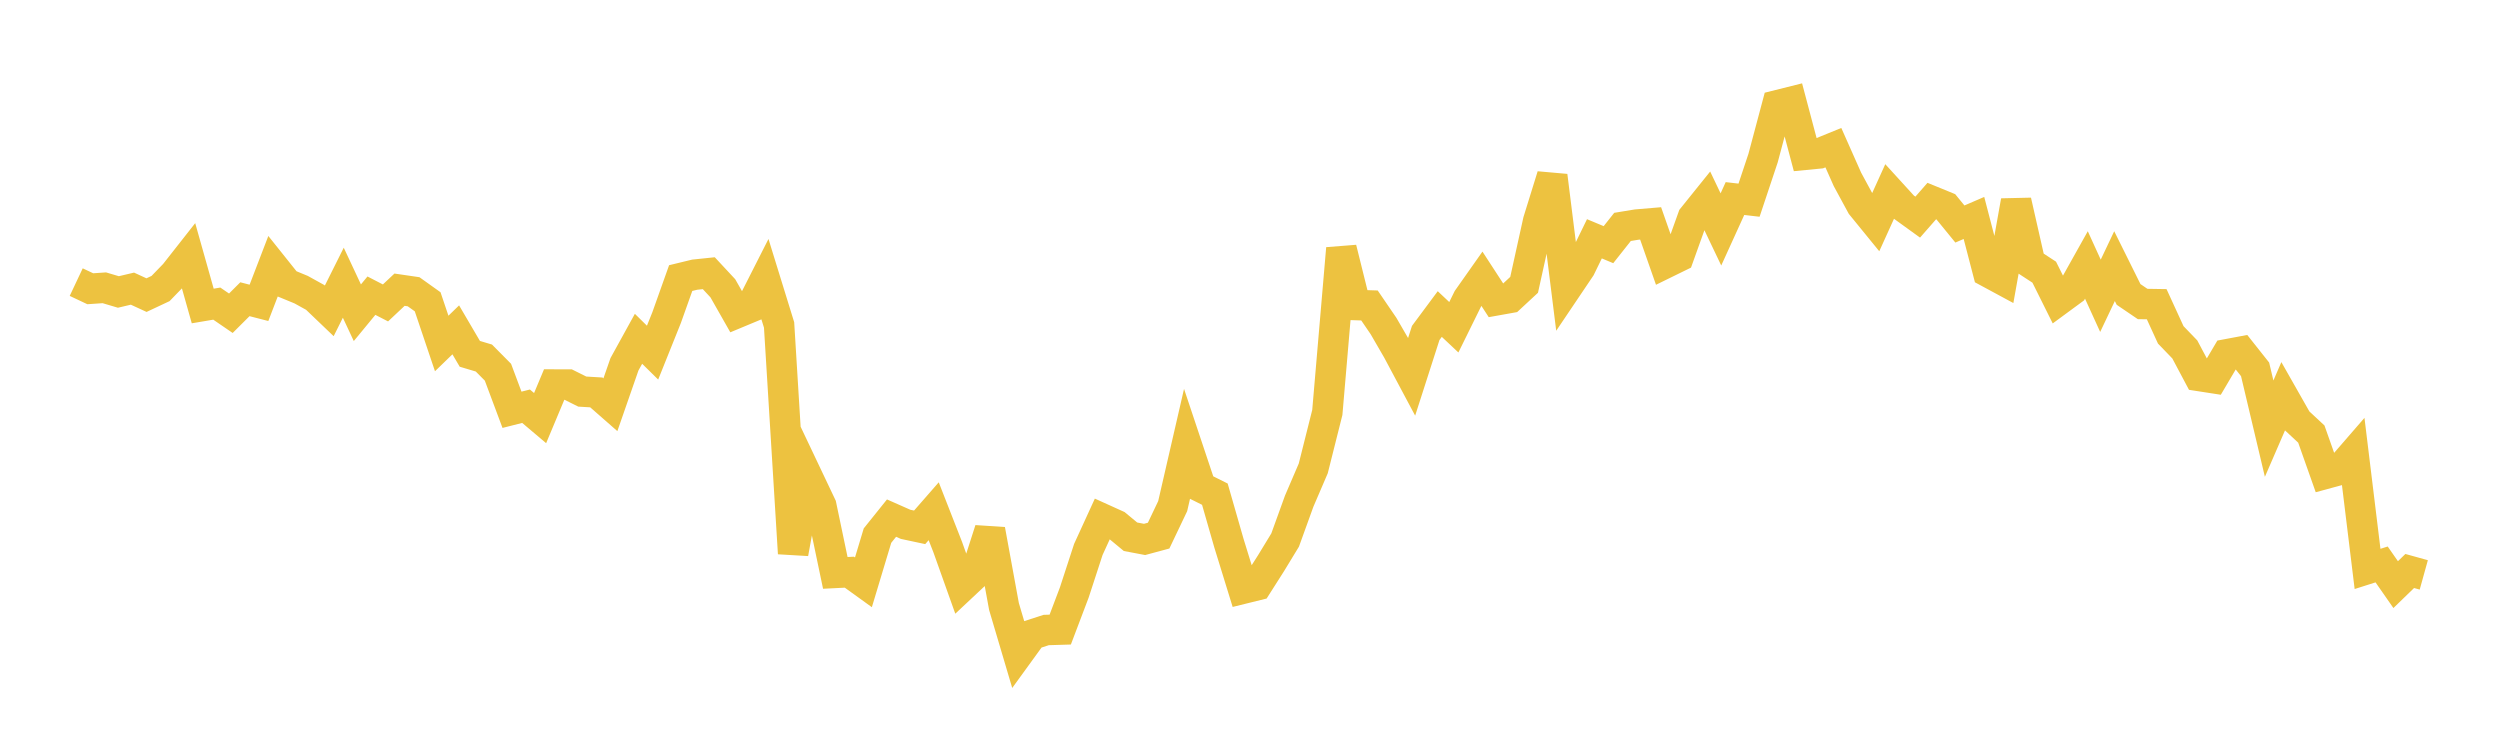 <svg width="164" height="48" xmlns="http://www.w3.org/2000/svg" xmlns:xlink="http://www.w3.org/1999/xlink"><path fill="none" stroke="rgb(237,194,64)" stroke-width="2" d="M5,18.507L5.922,18.942L6.844,18.879L7.766,19.153L8.689,18.935L9.611,19.36L10.533,18.927L11.455,17.975L12.377,16.802L13.299,20.073L14.222,19.917L15.144,20.549L16.066,19.629L16.988,19.867L17.91,17.467L18.832,18.621L19.754,19.001L20.677,19.511L21.599,20.393L22.521,18.546L23.443,20.516L24.365,19.396L25.287,19.872L26.21,19.004L27.132,19.139L28.054,19.797L28.976,22.532L29.898,21.638L30.82,23.211L31.743,23.487L32.665,24.417L33.587,26.882L34.509,26.648L35.431,27.428L36.353,25.226L37.275,25.228L38.198,25.688L39.12,25.743L40.042,26.551L40.964,23.899L41.886,22.225L42.808,23.133L43.731,20.832L44.653,18.242L45.575,18.018L46.497,17.922L47.419,18.913L48.341,20.536L49.263,20.152L50.186,18.332L51.108,21.316L52.03,36.3L52.952,31.232L53.874,33.174L54.796,37.581L55.719,37.535L56.641,38.2L57.563,35.137L58.485,33.988L59.407,34.396L60.329,34.593L61.251,33.538L62.174,35.898L63.096,38.485L64.018,37.62L64.94,34.751L65.862,39.789L66.784,42.901L67.707,41.629L68.629,41.329L69.551,41.301L70.473,38.868L71.395,36.043L72.317,34.03L73.24,34.448L74.162,35.211L75.084,35.386L76.006,35.137L76.928,33.202L77.85,29.197L78.772,31.957L79.695,32.417L80.617,35.629L81.539,38.618L82.461,38.39L83.383,36.941L84.305,35.426L85.228,32.873L86.15,30.727L87.072,27.058L87.994,16.299L88.916,20.009L89.838,20.039L90.76,21.389L91.683,22.983L92.605,24.712L93.527,21.842L94.449,20.601L95.371,21.468L96.293,19.598L97.216,18.288L98.138,19.705L99.06,19.54L99.982,18.685L100.904,14.504L101.826,11.531L102.749,18.926L103.671,17.558L104.593,15.665L105.515,16.05L106.437,14.885L107.359,14.733L108.281,14.655L109.204,17.288L110.126,16.836L111.048,14.263L111.97,13.117L112.892,15.05L113.814,13.025L114.737,13.132L115.659,10.368L116.581,6.908L117.503,6.677L118.425,10.152L119.347,10.063L120.269,9.687L121.192,11.766L122.114,13.468L123.036,14.599L123.958,12.566L124.88,13.577L125.802,14.243L126.725,13.189L127.647,13.566L128.569,14.695L129.491,14.298L130.413,17.845L131.335,18.343L132.257,13.186L133.18,17.253L134.102,17.855L135.024,19.707L135.946,19.029L136.868,17.381L137.79,19.404L138.713,17.458L139.635,19.315L140.557,19.942L141.479,19.956L142.401,21.967L143.323,22.923L144.246,24.661L145.168,24.804L146.09,23.24L147.012,23.067L147.934,24.23L148.856,28.12L149.778,25.992L150.701,27.617L151.623,28.475L152.545,31.082L153.467,30.832L154.389,29.769L155.311,37.321L156.234,37.027L157.156,38.351L158.078,37.457L159,37.713"></path></svg>